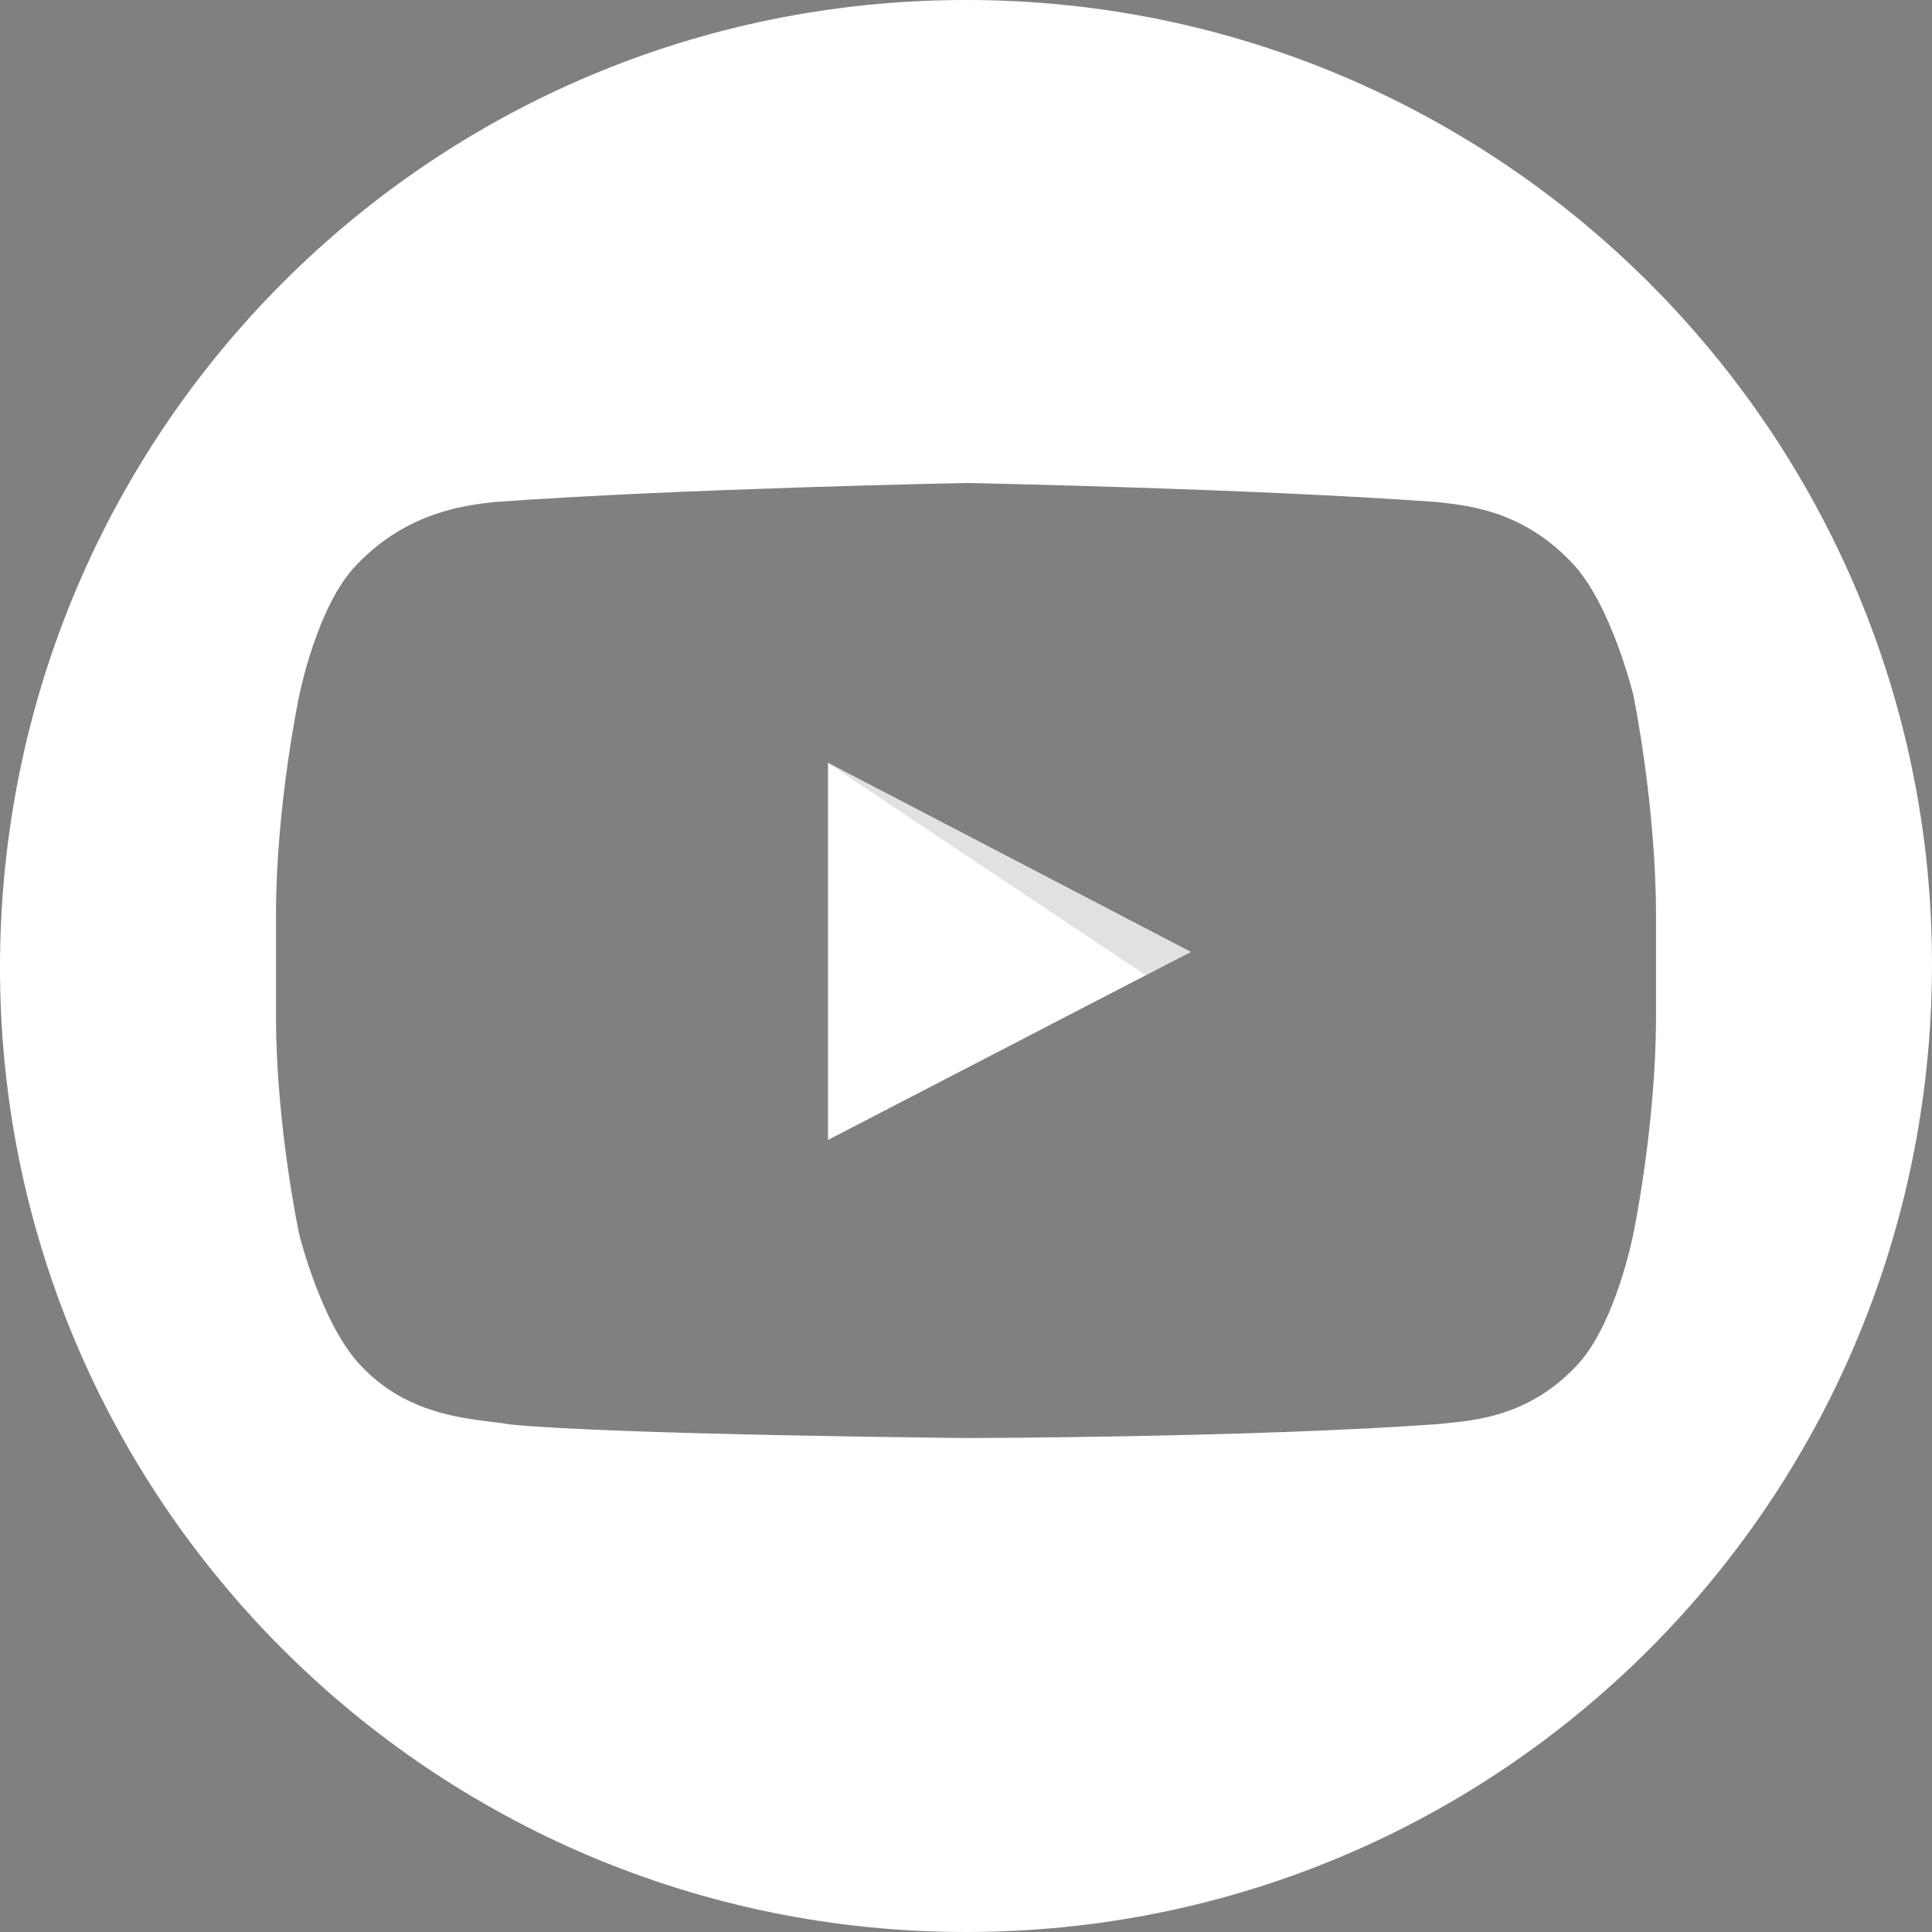<?xml version="1.0" encoding="utf-8"?>
<!-- Generator: Adobe Illustrator 16.0.0, SVG Export Plug-In . SVG Version: 6.00 Build 0)  -->
<!DOCTYPE svg PUBLIC "-//W3C//DTD SVG 1.1//EN" "http://www.w3.org/Graphics/SVG/1.1/DTD/svg11.dtd">
<svg version="1.1" id="Capa_1" xmlns="http://www.w3.org/2000/svg" xmlns:xlink="http://www.w3.org/1999/xlink" x="0px" y="0px"
	 width="28px" height="28px" viewBox="0 0 28 28" enable-background="new 0 0 28 28" xml:space="preserve">
<rect x="0" y="0" width="28" height="28" fill="#808080" stroke="none"/>
<g>
	<g>
		<path fill-rule="evenodd" clip-rule="evenodd" fill="#FFFFFF" d="M14,0C6.262,0,0.023,6.238,0,13.984
			C-0.021,21.716,6.252,28,14,28c7.73,0,13.975-6.232,14-13.984C28.023,6.287,21.738-0.002,14,0z M24,14.735
			c0,1.578-0.329,3.15-0.329,3.15s-0.259,1.34-0.843,1.93c-0.74,0.775-1.604,0.777-1.982,0.824
			c-2.722,0.196-6.826,0.202-6.826,0.202s-5.064-0.046-6.621-0.196c-0.436-0.082-1.411-0.059-2.151-0.834
			c-0.585-0.59-0.913-1.928-0.913-1.928S4,16.308,4,14.733v-1.476c0-1.575,0.331-3.149,0.331-3.149S4.59,8.768,5.176,8.178
			c0.74-0.775,1.603-0.856,1.982-0.902C9.881,7.079,13.999,7,13.999,7h0.008c0,0,4.086,0.079,6.807,0.275
			c0.379,0.046,1.209,0.088,1.95,0.863c0.585,0.59,0.911,1.95,0.911,1.95S24,11.683,24,13.261V14.735z"/>
		<polygon fill-rule="evenodd" clip-rule="evenodd" fill="#FFFFFF" points="12,16.521 17.258,13.796 12,11.055 		"/>
	</g>
	<path id="The_Sharpness_2_" opacity="0.12" enable-background="new    " d="M11.994,11.055l4.609,3.078l0.645-0.337L11.994,11.055z
		"/>
</g>
</svg>
